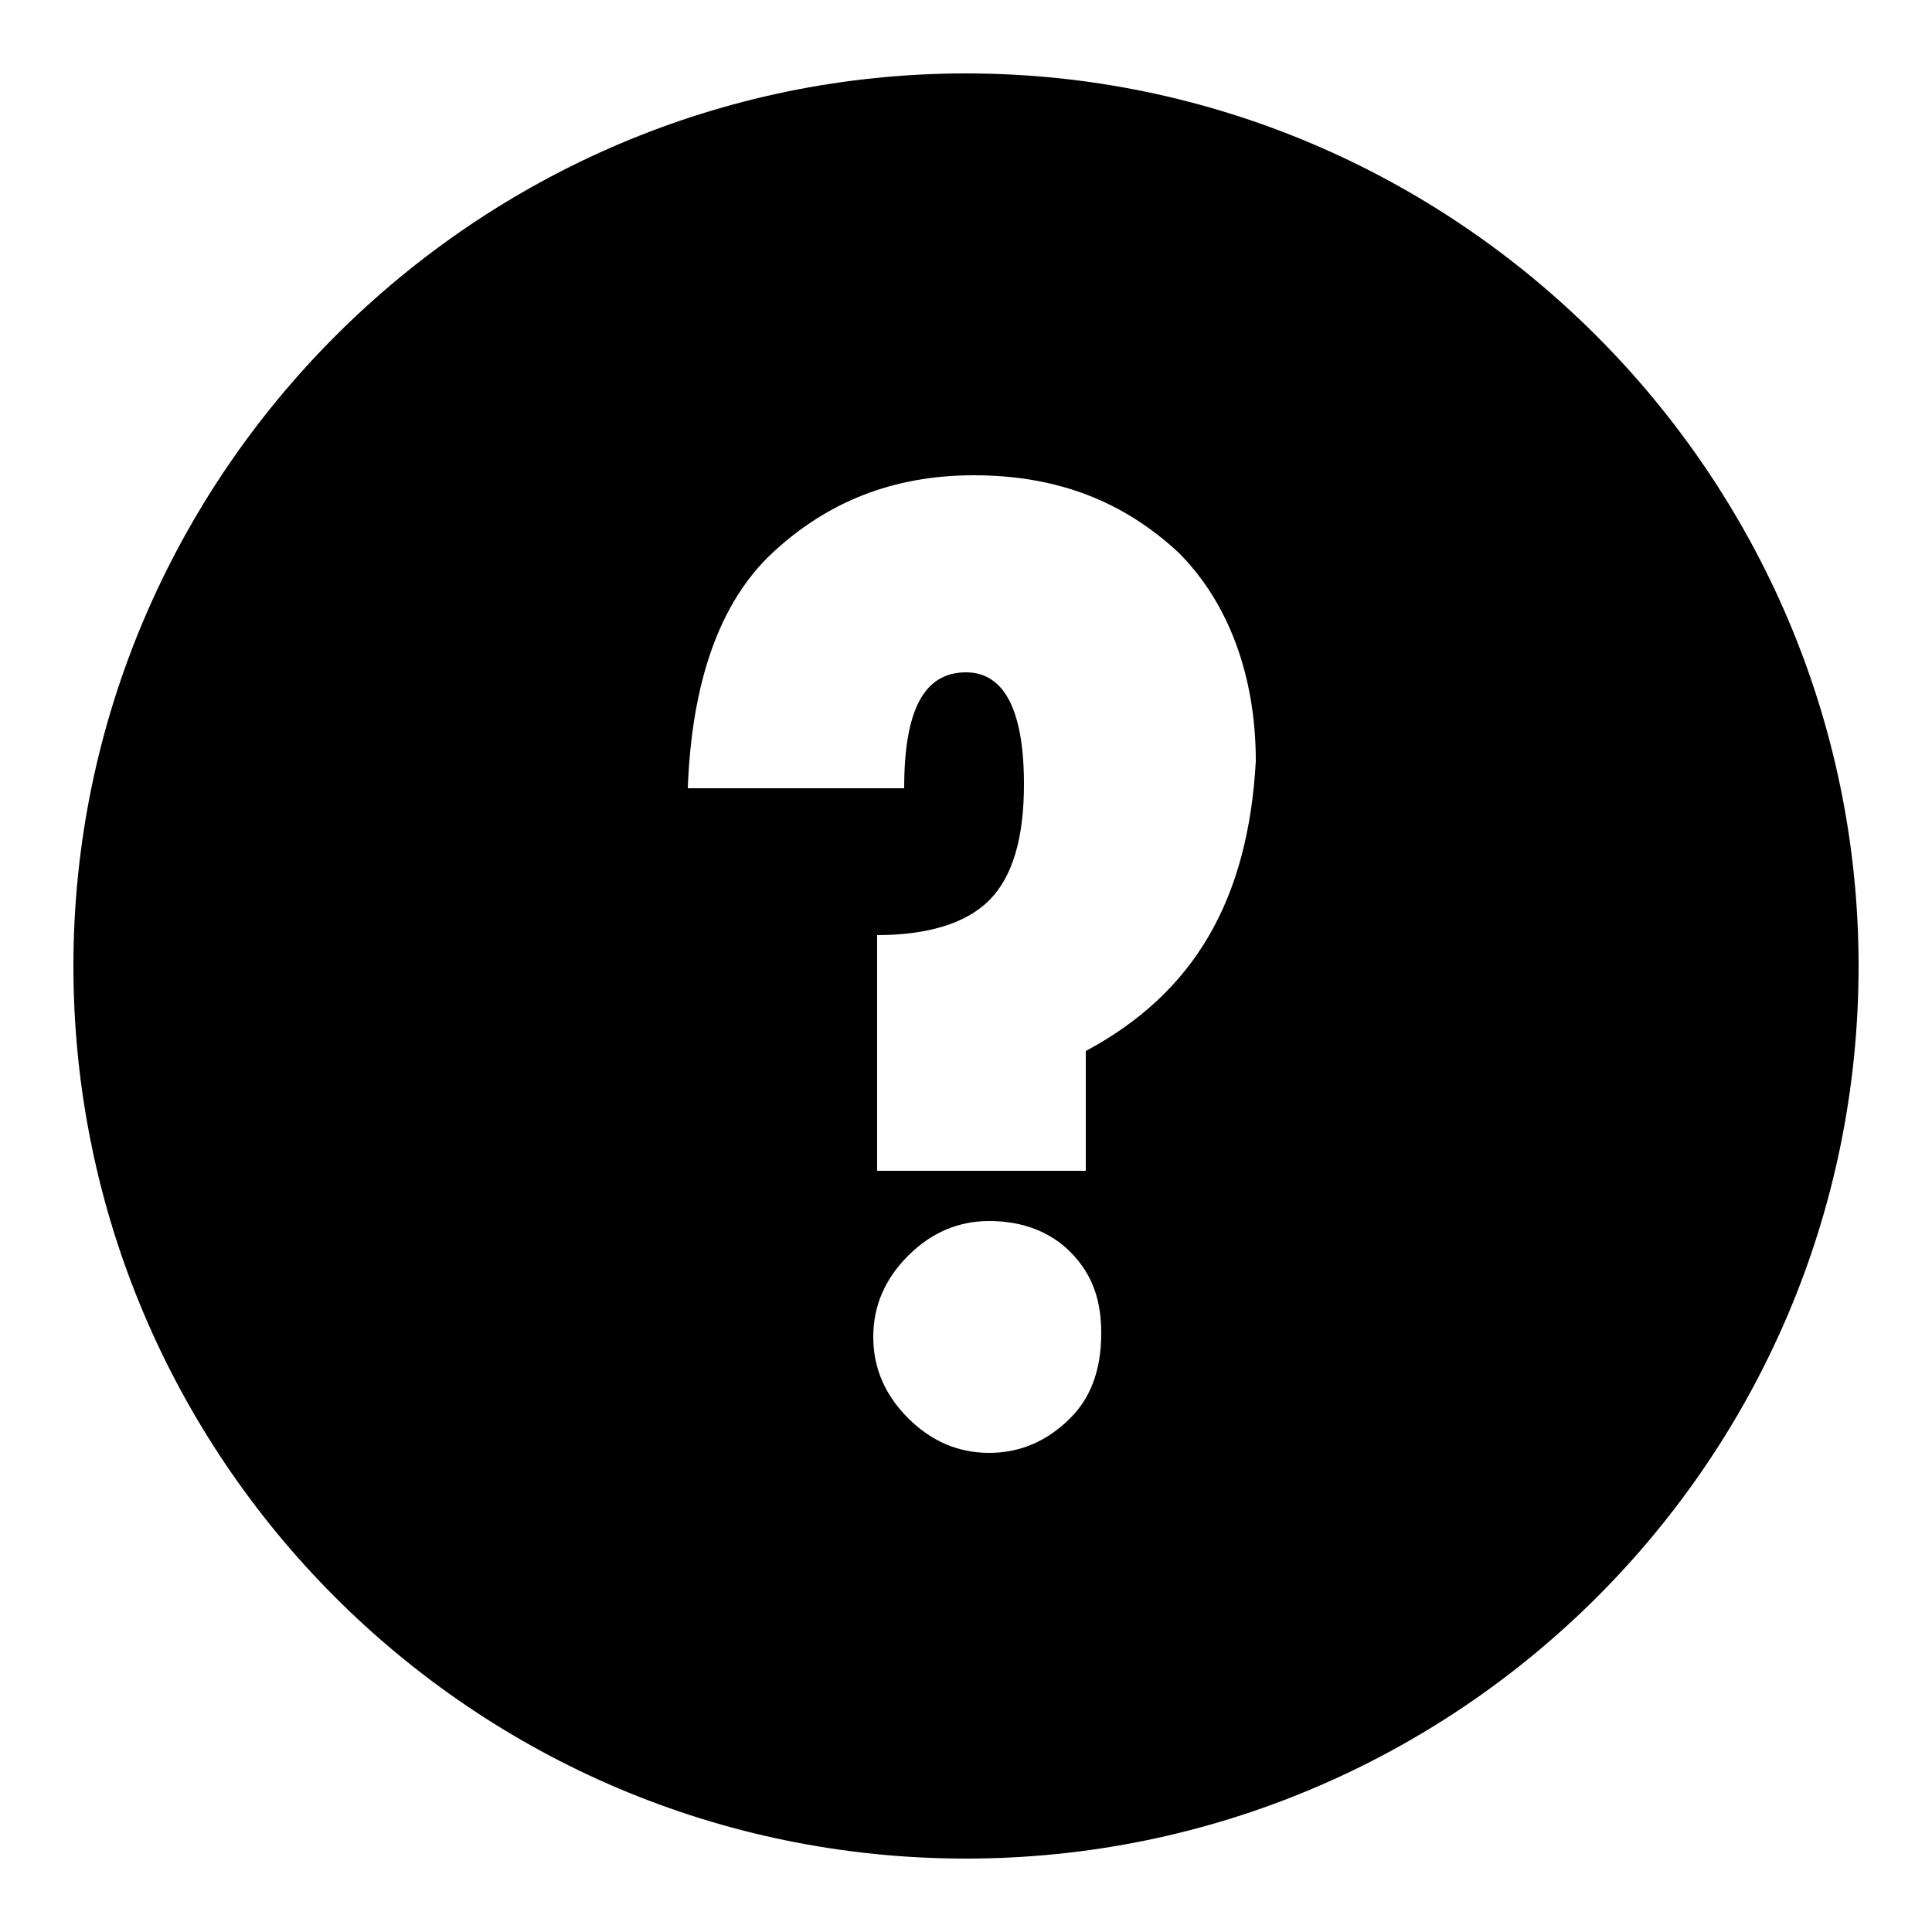 <?xml version="1.0" encoding="utf-8"?>
<!-- Generator: Adobe Illustrator 21.1.0, SVG Export Plug-In . SVG Version: 6.00 Build 0)  -->
<svg version="1.1" id="Capa_1" xmlns="http://www.w3.org/2000/svg" xmlns:xlink="http://www.w3.org/1999/xlink" x="0px" y="0px"
	 viewBox="0 0 50 50" style="enable-background:new 0 0 50 50;" xml:space="preserve">
<path d="M25,1.9C12.3,1.9,1.9,12.3,1.9,25c0,12.7,10.3,23.1,23.1,23.1c12.7,0,23.1-10.3,23.1-23.1C48.1,12.3,37.7,1.9,25,1.9z
	 M27.7,36.7c-0.6,0.6-1.3,0.9-2.1,0.9c-0.8,0-1.5-0.3-2.1-0.9c-0.6-0.6-0.9-1.3-0.9-2.1c0-0.8,0.3-1.5,0.9-2.1s1.3-0.9,2.1-0.9
	c0.9,0,1.6,0.3,2.1,0.8c0.6,0.6,0.8,1.3,0.8,2.1C28.5,35.5,28.2,36.2,27.7,36.7z M28.1,27.2v3.1h-5.4v-6.1c1.3,0,2.3-0.3,2.9-0.9
	c0.6-0.6,0.9-1.6,0.9-3c0-1.9-0.5-2.9-1.5-2.9c-1.1,0-1.6,1-1.6,3h-5.6c0.1-2.7,0.8-4.8,2.2-6.1c1.4-1.3,3.1-2,5.2-2
	c2.2,0,3.9,0.7,5.3,2c1.3,1.3,2,3.2,2,5.4C32.3,23.3,30.9,25.7,28.1,27.2z"/>
</svg>
